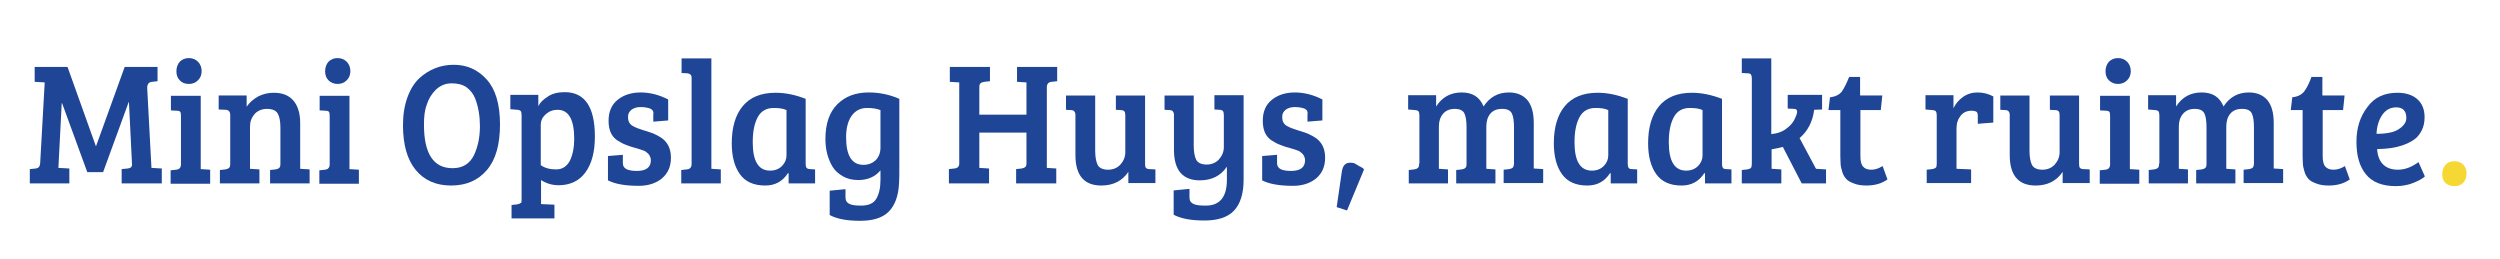 <?xml version="1.0" encoding="utf-8"?>
<!-- Generator: Adobe Illustrator 24.1.0, SVG Export Plug-In . SVG Version: 6.00 Build 0)  -->
<svg version="1.1" id="Laag_1" xmlns="http://www.w3.org/2000/svg" xmlns:xlink="http://www.w3.org/1999/xlink" x="0px" y="0px"
	 viewBox="0 0 822 85" style="enable-background:new 0 0 822 85;" xml:space="preserve">
<style type="text/css">
	.st0{enable-background:new    ;}
	.st1{fill:#1F4596;}
	.st2{fill:#F6D834;}
</style>
<g class="st0">
	<path class="st1" d="M22.2,22l9.3,26h0.1L41,22h10.8v4.7L50,26.9c-1.1,0.1-1.6,0.8-1.6,2l1.4,26.3l3.4,0.2v4.9H40v-4.7l2-0.2
		c1-0.1,1.5-0.6,1.4-1.5l-1-20.3h-0.1l-8.4,23h-5.2l-8.3-22.7h-0.1l-1.1,21.3l3.6,0.2v4.9H9.8v-4.7l2-0.2c0.8-0.1,1.3-0.6,1.4-1.6
		l1.5-26.7l-3.3-0.2V22H22.2z"/>
	<path class="st1" d="M66,31.4v24.2l3.1,0.2v4.6h-13v-4.4l1.8-0.2c1.1-0.1,1.6-0.7,1.6-1.8v-16c0-0.7-0.1-1.1-0.3-1.3
		c-0.2-0.2-0.6-0.3-1.1-0.3l-1.9-0.1v-4.8H66z M59.1,26.4c-0.8-0.8-1.1-1.8-1.1-3c0-1.2,0.4-2.3,1.1-3.1c0.8-0.8,1.8-1.2,3-1.2
		c1.2,0,2.2,0.4,3,1.2c0.8,0.8,1.2,1.9,1.2,3.1c0,1.2-0.4,2.2-1.2,3c-0.8,0.8-1.8,1.2-3,1.2C60.8,27.6,59.8,27.2,59.1,26.4z"/>
	<path class="st1" d="M71.9,36v-4.6h9.2v3.7c0.9-1.4,2.2-2.5,3.8-3.4c1.6-0.8,3.3-1.2,5.1-1.2c2.8,0,4.9,0.8,6.4,2.5
		c1.5,1.7,2.3,4.2,2.3,7.5v15l3.1,0.2v4.6h-13v-4.4l1.8-0.2c0.5-0.1,0.9-0.2,1.2-0.5c0.3-0.2,0.4-0.7,0.4-1.4V42
		c0-2.1-0.3-3.7-0.9-4.7c-0.6-1-1.8-1.5-3.5-1.5c-1.7,0-3.1,0.6-4.1,1.7c-1,1.2-1.5,2.5-1.5,4.1v13.9l3.1,0.2v4.6h-13v-4.4l1.8-0.2
		c0.5-0.1,0.9-0.2,1.2-0.5c0.3-0.2,0.4-0.7,0.4-1.4V37.9c0-1.2-0.5-1.7-1.4-1.8L71.9,36z"/>
	<path class="st1" d="M114.9,31.4v24.2l3.1,0.2v4.6h-13v-4.4l1.8-0.2c1.1-0.1,1.6-0.7,1.6-1.8v-16c0-0.7-0.1-1.1-0.3-1.3
		c-0.2-0.2-0.6-0.3-1.1-0.3l-1.9-0.1v-4.8H114.9z M108,26.4c-0.8-0.8-1.1-1.8-1.1-3c0-1.2,0.4-2.3,1.1-3.1c0.8-0.8,1.8-1.2,3-1.2
		c1.2,0,2.2,0.4,3,1.2c0.8,0.8,1.2,1.9,1.2,3.1c0,1.2-0.4,2.2-1.2,3c-0.8,0.8-1.8,1.2-3,1.2C109.8,27.6,108.8,27.2,108,26.4z"/>
	<path class="st1" d="M149.2,21.3c4.3,0,7.9,1.6,10.8,4.8c2.9,3.2,4.4,8.1,4.4,14.8c0,6.6-1.4,11.6-4.3,15
		c-2.9,3.4-6.8,5.1-11.8,5.1c-4.9,0-8.8-1.7-11.6-5.1c-2.8-3.4-4.2-8.3-4.2-14.7c0-3.5,0.5-6.6,1.5-9.3c1-2.7,2.3-4.7,3.9-6.2
		C141.1,22.8,144.9,21.3,149.2,21.3z M139.4,41c0,9.5,3.1,14.3,9.4,14.3c3.4,0,5.7-1.5,7.1-4.4c1.2-2.6,1.9-5.7,1.9-9.4
		c0-3.3-0.5-6.4-1.6-9.2c-0.6-1.5-1.6-2.7-2.8-3.6c-1.3-0.9-2.9-1.3-4.9-1.3c-2,0-3.7,0.7-5.2,2.1c-1.4,1.4-2.4,3-3,5
		C139.6,36.3,139.4,38.5,139.4,41z"/>
	<path class="st1" d="M171.5,65.8V37.9c0-0.7-0.1-1.1-0.3-1.4c-0.2-0.2-0.6-0.4-1.1-0.4l-2.3-0.2v-4.7h9.2v3.7
		c0.6-1.2,1.6-2.2,3.2-3.2c1.5-1,3.4-1.4,5.5-1.4c6.6,0,9.9,4.9,9.9,14.6c0,5.2-1.1,9.1-3.2,11.9c-2.1,2.8-5.1,4.1-8.7,4.1
		c-2.2,0-4.1-0.6-5.8-1.7v7.9l4.4,0.2v4.5h-14.1v-4.4l1.8-0.2c0.5-0.1,0.9-0.2,1.2-0.5C171.4,66.9,171.5,66.4,171.5,65.8z
		 M188.8,45.7c0-6.4-1.8-9.6-5.5-9.6c-1.5,0-2.8,0.5-3.9,1.5c-1.1,1-1.6,2.1-1.6,3.5v13.2c1.4,1,3.1,1.4,5.1,1.4c2,0,3.5-1,4.5-2.9
		C188.3,50.9,188.8,48.5,188.8,45.7z"/>
	<path class="st1" d="M213.8,35.7c-0.9-0.3-1.9-0.5-3.2-0.5c-1.2,0-2.2,0.3-3,0.9c-0.7,0.6-1.1,1.3-1.1,2.2s0.1,1.5,0.4,2
		c0.3,0.5,0.7,0.9,1.3,1.2c0.9,0.5,2,0.9,3.3,1.3c1.3,0.4,2.2,0.7,2.8,0.9c0.6,0.2,1.4,0.6,2.3,1.1c0.9,0.5,1.6,1,2.1,1.6
		c1.3,1.4,1.9,3.2,1.9,5.5c0,2.9-1,5.1-3,6.8c-2,1.6-4.5,2.4-7.6,2.4c-4.4,0-7.8-0.6-10.1-1.8v-8l4.9-0.4v2.8c0,1.7,1.5,2.5,4.6,2.5
		c3.1,0,4.6-1.2,4.6-3.5c0-0.8-0.3-1.5-0.8-2.1c-0.5-0.5-1-0.9-1.6-1.1c-0.5-0.2-1.1-0.4-1.8-0.6s-1.4-0.4-2.1-0.6
		c-0.7-0.2-1.4-0.5-2.2-0.8c-0.8-0.3-1.6-0.8-2.6-1.4c-1.9-1.3-2.8-3.4-2.8-6.4c0-3,1-5.3,3-6.9c2-1.6,4.5-2.4,7.6-2.4
		c3,0,6.1,0.8,9,2.3v6.9l-4.9,0.4v-2.4C215,36.7,214.6,36.1,213.8,35.7z"/>
	<path class="st1" d="M233.9,19.3v36.2l3.1,0.2v4.6h-13v-4.4l1.8-0.2c1.1-0.1,1.6-0.7,1.6-1.8V25.5c0-0.8-0.5-1.3-1.4-1.4l-1.9-0.1
		v-4.8H233.9z"/>
	<path class="st1" d="M264.9,32.5v21.4c0,0.6,0.1,1,0.3,1.3c0.2,0.2,0.6,0.4,1.1,0.4l1.7,0.1v4.6h-8.7V57l-0.2-0.1
		c-1.8,2.8-4.3,4.1-7.5,4.1c-3.7,0-6.5-1.2-8.3-3.7c-1.8-2.5-2.7-5.9-2.7-10.2c0-5.2,1.2-9.3,3.6-12.2c2.4-2.9,6-4.4,10.8-4.4
		C258.3,30.5,261.6,31.2,264.9,32.5z M258.6,51.1V36.2c-1-0.5-2.4-0.7-4.2-0.7c-2.4,0-4.2,1-5.3,3.1c-1.1,2.1-1.6,4.8-1.6,8.2
		c0,6.2,1.9,9.3,5.7,9.3c1.6,0,2.9-0.5,3.9-1.5C258.1,53.6,258.6,52.4,258.6,51.1z"/>
	<path class="st1" d="M292.2,69.6c-2,2-5.1,3-9.4,3s-7.6-0.6-10-1.9v-8l5.2-0.5V65c0,1,0.5,1.7,1.4,2.1c0.9,0.4,2.2,0.5,3.8,0.5
		c2.3,0,4-0.7,4.9-2.2c0.9-1.5,1.4-3.6,1.4-6.2V56c-1.7,2.1-4.2,3.2-7.3,3.2c-1.9,0-3.6-0.4-5-1.2c-1.4-0.8-2.6-1.8-3.4-3.1
		c-1.6-2.6-2.4-5.7-2.4-9.2c0-5,1.3-8.8,3.9-11.4c2.6-2.6,6-3.9,10.3-3.9c3.6,0,6.9,0.7,10.1,2.1V54c0,3.3,0,5.4-0.1,6.3
		C295.4,64.5,294.2,67.6,292.2,69.6z M289.5,48.6V36.2c-1.3-0.5-2.7-0.7-4.4-0.7c-2.2,0-3.9,0.9-5.1,2.6c-1.2,1.7-1.8,4.1-1.8,7
		c0,6.1,1.9,9.1,5.7,9.1c1.6,0,2.9-0.5,4-1.5C288.9,51.7,289.5,50.3,289.5,48.6z"/>
	<path class="st1" d="M337.5,53.6v-10H322v11.6l3.2,0.2v4.9H312v-4.7l1.8-0.2c1.1-0.1,1.6-0.7,1.6-1.6V27.1l-3.1-0.2V22h13.2v4.7
		l-1.8,0.2c-0.6,0.1-1,0.2-1.3,0.5c-0.3,0.2-0.4,0.7-0.4,1.4v8.9h15.5V27.1l-3.1-0.2V22h13.2v4.7l-1.8,0.2c-1.1,0.1-1.6,0.7-1.6,1.8
		v26.5l3.1,0.2v4.9h-13.2v-4.7l1.8-0.2c0.5-0.1,0.9-0.2,1.2-0.5C337.4,54.7,337.5,54.3,337.5,53.6z"/>
	<path class="st1" d="M379.9,55.7v4.5h-8.9v-3.7c-2,3-5,4.5-8.9,4.5c-5.6,0-8.5-3.3-8.5-10V37.8c0-1-0.5-1.6-1.4-1.6l-1.7-0.1v-4.7
		h9.6v18.2c0,2,0.3,3.6,0.8,4.6c0.5,1,1.7,1.6,3.4,1.6c1.7,0,3.1-0.6,4.1-1.7s1.6-2.5,1.6-4V37.9c0-0.6-0.1-1-0.3-1.3
		c-0.2-0.2-0.6-0.4-1.1-0.4l-1.7-0.1v-4.7h9.6v22.6c0,0.6,0.1,1,0.3,1.2c0.2,0.2,0.5,0.4,1.1,0.4L379.9,55.7z"/>
	<path class="st1" d="M403.4,59.2v-4.4c-2,3-5,4.5-8.9,4.5c-5.6,0-8.5-3.3-8.5-10V37.8c0-1-0.5-1.6-1.4-1.6l-1.7-0.1v-4.7h9.6v16.5
		c0,2,0.3,3.6,0.8,4.6c0.5,1,1.7,1.6,3.4,1.6c1.7,0,3.1-0.6,4.1-1.7c1-1.1,1.6-2.5,1.6-4V37.9c0-0.7-0.1-1.1-0.3-1.4
		c-0.2-0.2-0.6-0.4-1.1-0.4l-1.7-0.1v-4.7h9.6v27.8c0,4.6-1.1,8-3.2,10.2s-5.4,3.2-9.7,3.2s-7.7-0.6-10.1-1.9v-8l5.2-0.5V65
		c0,1,0.5,1.7,1.4,2.1c0.9,0.4,2.2,0.5,3.8,0.5C401,67.7,403.4,64.8,403.4,59.2z"/>
	<path class="st1" d="M428.9,35.7c-0.9-0.3-1.9-0.5-3.2-0.5c-1.2,0-2.2,0.3-3,0.9c-0.7,0.6-1.1,1.3-1.1,2.2s0.1,1.5,0.4,2
		c0.3,0.5,0.7,0.9,1.3,1.2c0.9,0.5,2,0.9,3.3,1.3c1.3,0.4,2.2,0.7,2.8,0.9c0.6,0.2,1.4,0.6,2.3,1.1c0.9,0.5,1.6,1,2.1,1.6
		c1.3,1.4,1.9,3.2,1.9,5.5c0,2.9-1,5.1-3,6.8c-2,1.6-4.5,2.4-7.6,2.4c-4.4,0-7.8-0.6-10.1-1.8v-8l4.9-0.4v2.8c0,1.7,1.5,2.5,4.6,2.5
		c3.1,0,4.6-1.2,4.6-3.5c0-0.8-0.3-1.5-0.8-2.1c-0.5-0.5-1-0.9-1.6-1.1c-0.5-0.2-1.1-0.4-1.8-0.6c-0.7-0.2-1.4-0.4-2.1-0.6
		c-0.7-0.2-1.4-0.5-2.2-0.8c-0.8-0.3-1.6-0.8-2.6-1.4c-1.9-1.3-2.8-3.4-2.8-6.4c0-3,1-5.3,3-6.9c2-1.6,4.5-2.4,7.6-2.4
		c3,0,6.1,0.8,9,2.3v6.9l-4.9,0.4v-2.4C430.1,36.7,429.7,36.1,428.9,35.7z"/>
	<path class="st1" d="M448.5,55.7l-5.6,13.5l-3.4-1.1l1.7-11.7c0.3-1.9,1.1-2.9,2.7-2.9c0.8,0,1.4,0.1,1.8,0.4
		c0.4,0.2,0.8,0.5,1,0.6c0.3,0.2,0.5,0.3,0.6,0.3c0.1,0.1,0.3,0.2,0.7,0.4S448.3,55.7,448.5,55.7z"/>
	<path class="st1" d="M463,36v-4.7h9.2v3.7c2-3.1,4.8-4.6,8.4-4.6s5.9,1.5,7.2,4.6c2-3.1,4.8-4.6,8.3-4.6c2.6,0,4.6,0.8,6.1,2.5
		c1.4,1.7,2.1,4.2,2.1,7.5v15l3.1,0.2v4.6h-13v-4.4l1.8-0.2c0.5-0.1,0.9-0.2,1.2-0.5c0.2-0.2,0.4-0.7,0.4-1.4V42
		c0-2.1-0.2-3.7-0.7-4.7c-0.5-1-1.5-1.5-3.2-1.5s-3,0.5-3.9,1.6c-0.9,1.1-1.3,2.5-1.3,4.3v13.8l3,0.2v4.6h-12.9v-4.4l1.8-0.2
		c0.5-0.1,0.9-0.2,1.2-0.5c0.3-0.2,0.4-0.7,0.4-1.4V42c0-2.1-0.2-3.7-0.7-4.7c-0.5-1-1.5-1.5-3.2-1.5s-3,0.6-3.9,1.7
		c-0.9,1.1-1.3,2.5-1.3,4.1v13.9l3,0.2v4.6h-12.9v-4.4l1.8-0.2c0.5-0.1,0.9-0.2,1.2-0.5c0.3-0.2,0.4-0.7,0.4-1.4h0.1V38
		c0-0.7-0.1-1.1-0.3-1.4c-0.2-0.2-0.6-0.4-1.1-0.4L463,36z"/>
	<path class="st1" d="M535.2,32.5v21.4c0,0.6,0.1,1,0.3,1.3s0.6,0.4,1.1,0.4l1.7,0.1v4.6h-8.7V57l-0.2-0.1c-1.8,2.8-4.3,4.1-7.5,4.1
		c-3.7,0-6.5-1.2-8.3-3.7c-1.8-2.5-2.7-5.9-2.7-10.2c0-5.2,1.2-9.3,3.6-12.2c2.4-2.9,6-4.4,10.8-4.4
		C528.6,30.5,531.8,31.2,535.2,32.5z M528.8,51.1V36.2c-1-0.5-2.4-0.7-4.2-0.7c-2.4,0-4.2,1-5.3,3.1c-1.1,2.1-1.6,4.8-1.6,8.2
		c0,6.2,1.9,9.3,5.7,9.3c1.6,0,2.9-0.5,3.9-1.5C528.3,53.6,528.8,52.4,528.8,51.1z"/>
	<path class="st1" d="M566.2,32.5v21.4c0,0.6,0.1,1,0.3,1.3s0.6,0.4,1.1,0.4l1.7,0.1v4.6h-8.7V57l-0.2-0.1c-1.8,2.8-4.3,4.1-7.5,4.1
		c-3.7,0-6.5-1.2-8.3-3.7c-1.8-2.5-2.7-5.9-2.7-10.2c0-5.2,1.2-9.3,3.6-12.2c2.4-2.9,6-4.4,10.8-4.4
		C559.5,30.5,562.8,31.2,566.2,32.5z M559.8,51.1V36.2c-1-0.5-2.4-0.7-4.2-0.7c-2.4,0-4.2,1-5.3,3.1c-1.1,2.1-1.6,4.8-1.6,8.2
		c0,6.2,1.9,9.3,5.7,9.3c1.6,0,2.9-0.5,3.9-1.5C559.3,53.6,559.8,52.4,559.8,51.1z"/>
	<path class="st1" d="M576,53.8v-28c0-0.6-0.1-1-0.3-1.3s-0.6-0.4-1.1-0.4l-1.9-0.1v-4.8h9.7v24.9c2-0.2,3.8-0.8,5.2-2
		c1.5-1.1,2.5-2.6,3.1-4.4c0.1-0.4,0.2-0.7,0.2-0.9c0-0.7-0.3-1-1-1l-2.1-0.1v-4.5h11.3V36l-2.6,0.1c-0.5,3.9-2.1,7-4.8,9.3
		l5.4,10.1l3.3,0.2v4.6h-8l-6.2-12c-1.2,0.3-2.4,0.6-3.7,0.8v6.4h0.1l3.1,0.2v4.6h-13v-4.4l1.8-0.2c0.5-0.1,0.9-0.2,1.2-0.5
		C575.9,55,576,54.5,576,53.8z"/>
	<path class="st1" d="M608,25.3h3.6v6.1h7.3l-0.5,4.8h-6.7v15.1c0,1.7,0.3,2.9,0.9,3.5c0.6,0.7,1.5,1,2.7,1s2.4-0.4,3.7-1.2l1.6,4.4
		c-1.8,1.3-4.1,2-6.9,2c-1.6,0-3-0.2-4.2-0.7c-1.1-0.4-2-0.9-2.5-1.5s-1-1.3-1.3-2.4c-0.3-1-0.5-1.9-0.5-2.4c0-0.6-0.1-1.5-0.1-2.6
		V36.2h-3.9l0.5-4.2c1.7-0.2,3-0.8,3.9-1.9C606.4,28.9,607.2,27.3,608,25.3z"/>
	<path class="st1" d="M636.8,53.8V37.9c0-0.6-0.1-1-0.3-1.3c-0.2-0.2-0.6-0.4-1.1-0.4l-2.3-0.2v-4.7h9.2v4.3
		c0.7-1.5,1.7-2.7,3.1-3.7c1.4-1,3-1.5,4.8-1.5c1.8,0,3.5,0.4,5.2,1.3v8.6l-5.1,0.4v-2.6c0-0.8-0.2-1.2-0.5-1.4
		c-0.4-0.2-0.9-0.3-1.5-0.3c-1.5,0-2.7,0.5-3.6,1.6c-0.9,1.1-1.4,2.5-1.4,4.2v13.3l4.8,0.2v4.5h-14.6v-4.4l1.8-0.2
		c0.5-0.1,0.9-0.2,1.2-0.5C636.7,55,636.8,54.5,636.8,53.8z"/>
	<path class="st1" d="M687.1,55.7v4.5h-8.9v-3.7c-2,3-5,4.5-8.9,4.5c-5.6,0-8.5-3.3-8.5-10V37.8c0-1-0.5-1.6-1.4-1.6l-1.7-0.1v-4.7
		h9.6v18.2c0,2,0.3,3.6,0.8,4.6c0.5,1,1.7,1.6,3.4,1.6s3.1-0.6,4.1-1.7c1-1.1,1.6-2.5,1.6-4V37.9c0-0.6-0.1-1-0.3-1.3
		c-0.2-0.2-0.6-0.4-1.1-0.4l-1.8-0.1v-4.7h9.6v22.6c0,0.6,0.1,1,0.3,1.2c0.2,0.2,0.5,0.4,1.1,0.4L687.1,55.7z"/>
	<path class="st1" d="M700.3,31.4v24.2l3.1,0.2v4.6h-13v-4.4l1.8-0.2c1.1-0.1,1.6-0.7,1.6-1.8v-16c0-0.7-0.1-1.1-0.3-1.3
		c-0.2-0.2-0.6-0.3-1.1-0.3l-1.9-0.1v-4.8H700.3z M693.4,26.4c-0.8-0.8-1.1-1.8-1.1-3c0-1.2,0.4-2.3,1.1-3.1c0.8-0.8,1.8-1.2,3-1.2
		s2.2,0.4,3,1.2c0.8,0.8,1.2,1.9,1.2,3.1c0,1.2-0.4,2.2-1.2,3c-0.8,0.8-1.8,1.2-3,1.2S694.2,27.2,693.4,26.4z"/>
	<path class="st1" d="M706.3,36v-4.7h9.2v3.7c2-3.1,4.8-4.6,8.4-4.6c3.6,0,5.9,1.5,7.2,4.6c2-3.1,4.8-4.6,8.3-4.6
		c2.6,0,4.6,0.8,6.1,2.5c1.4,1.7,2.1,4.2,2.1,7.5v15l3.1,0.2v4.6h-13v-4.4l1.8-0.2c0.5-0.1,0.9-0.2,1.2-0.5c0.2-0.2,0.4-0.7,0.4-1.4
		V42c0-2.1-0.2-3.7-0.7-4.7c-0.5-1-1.5-1.5-3.2-1.5c-1.7,0-3,0.5-3.9,1.6c-0.9,1.1-1.3,2.5-1.3,4.3v13.8l3,0.2v4.6h-12.9v-4.4
		l1.8-0.2c0.5-0.1,0.9-0.2,1.2-0.5c0.3-0.2,0.4-0.7,0.4-1.4V42c0-2.1-0.2-3.7-0.7-4.7c-0.5-1-1.5-1.5-3.2-1.5c-1.7,0-3,0.6-3.9,1.7
		c-0.9,1.1-1.3,2.5-1.3,4.1v13.9l3,0.2v4.6h-12.9v-4.4l1.8-0.2c0.5-0.1,0.9-0.2,1.2-0.5c0.3-0.2,0.4-0.7,0.4-1.4h0.1V38
		c0-0.7-0.1-1.1-0.3-1.4c-0.2-0.2-0.6-0.4-1.1-0.4L706.3,36z"/>
	<path class="st1" d="M760,25.3h3.6v6.1h7.3l-0.5,4.8h-6.7v15.1c0,1.7,0.3,2.9,0.9,3.5c0.6,0.7,1.5,1,2.7,1s2.5-0.4,3.7-1.2l1.6,4.4
		c-1.8,1.3-4.1,2-6.9,2c-1.6,0-3-0.2-4.2-0.7c-1.1-0.4-2-0.9-2.5-1.5s-1-1.3-1.3-2.4s-0.5-1.9-0.5-2.4c0-0.6-0.1-1.5-0.1-2.6V36.2
		h-3.9l0.5-4.2c1.7-0.2,3-0.8,3.9-1.9C758.5,28.9,759.3,27.3,760,25.3z"/>
	<path class="st1" d="M788.3,30.5c2.7,0,4.9,0.7,6.5,2.1c1.6,1.4,2.4,3.4,2.4,5.9c0,1.7-0.3,3.2-1,4.5c-0.7,1.3-1.5,2.3-2.6,3
		c-1,0.7-2.3,1.3-3.7,1.8c-2.4,0.8-5.2,1.2-8.3,1.2c0.1,2,0.7,3.7,1.8,4.9c1.1,1.2,2.8,1.9,5,1.9c2.3,0,4.5-0.8,6.8-2.5l2.1,4.7
		c-0.7,0.7-2,1.4-3.7,2.1c-1.7,0.7-3.7,1.1-5.9,1.1c-4.4,0-7.7-1.3-9.8-3.9c-2.1-2.6-3.1-6.1-3.1-10.7c0-4.5,1.2-8.3,3.6-11.4
		C780.7,32,784,30.5,788.3,30.5z M785.8,43.6c1.3-0.2,2.6-0.8,3.7-1.7c1.1-0.9,1.7-1.9,1.7-3.1c0-2.3-1.1-3.5-3.3-3.5
		c-2,0-3.6,0.9-4.7,2.6c-1.1,1.7-1.7,3.7-1.8,6.1C783,44,784.4,43.9,785.8,43.6z"/>
</g>
<g class="st0">
	<path class="st2" d="M807,61.2c-1.3,0-2.3-0.4-3-1.1c-0.7-0.7-1-1.7-1-2.9c0-1.2,0.4-2.2,1.1-3c0.7-0.8,1.7-1.2,2.9-1.2
		s2.2,0.4,2.9,1.1s1.1,1.7,1.1,2.9s-0.3,2.2-1,3C809.3,60.8,808.3,61.2,807,61.2z"/>
</g>
</svg>
